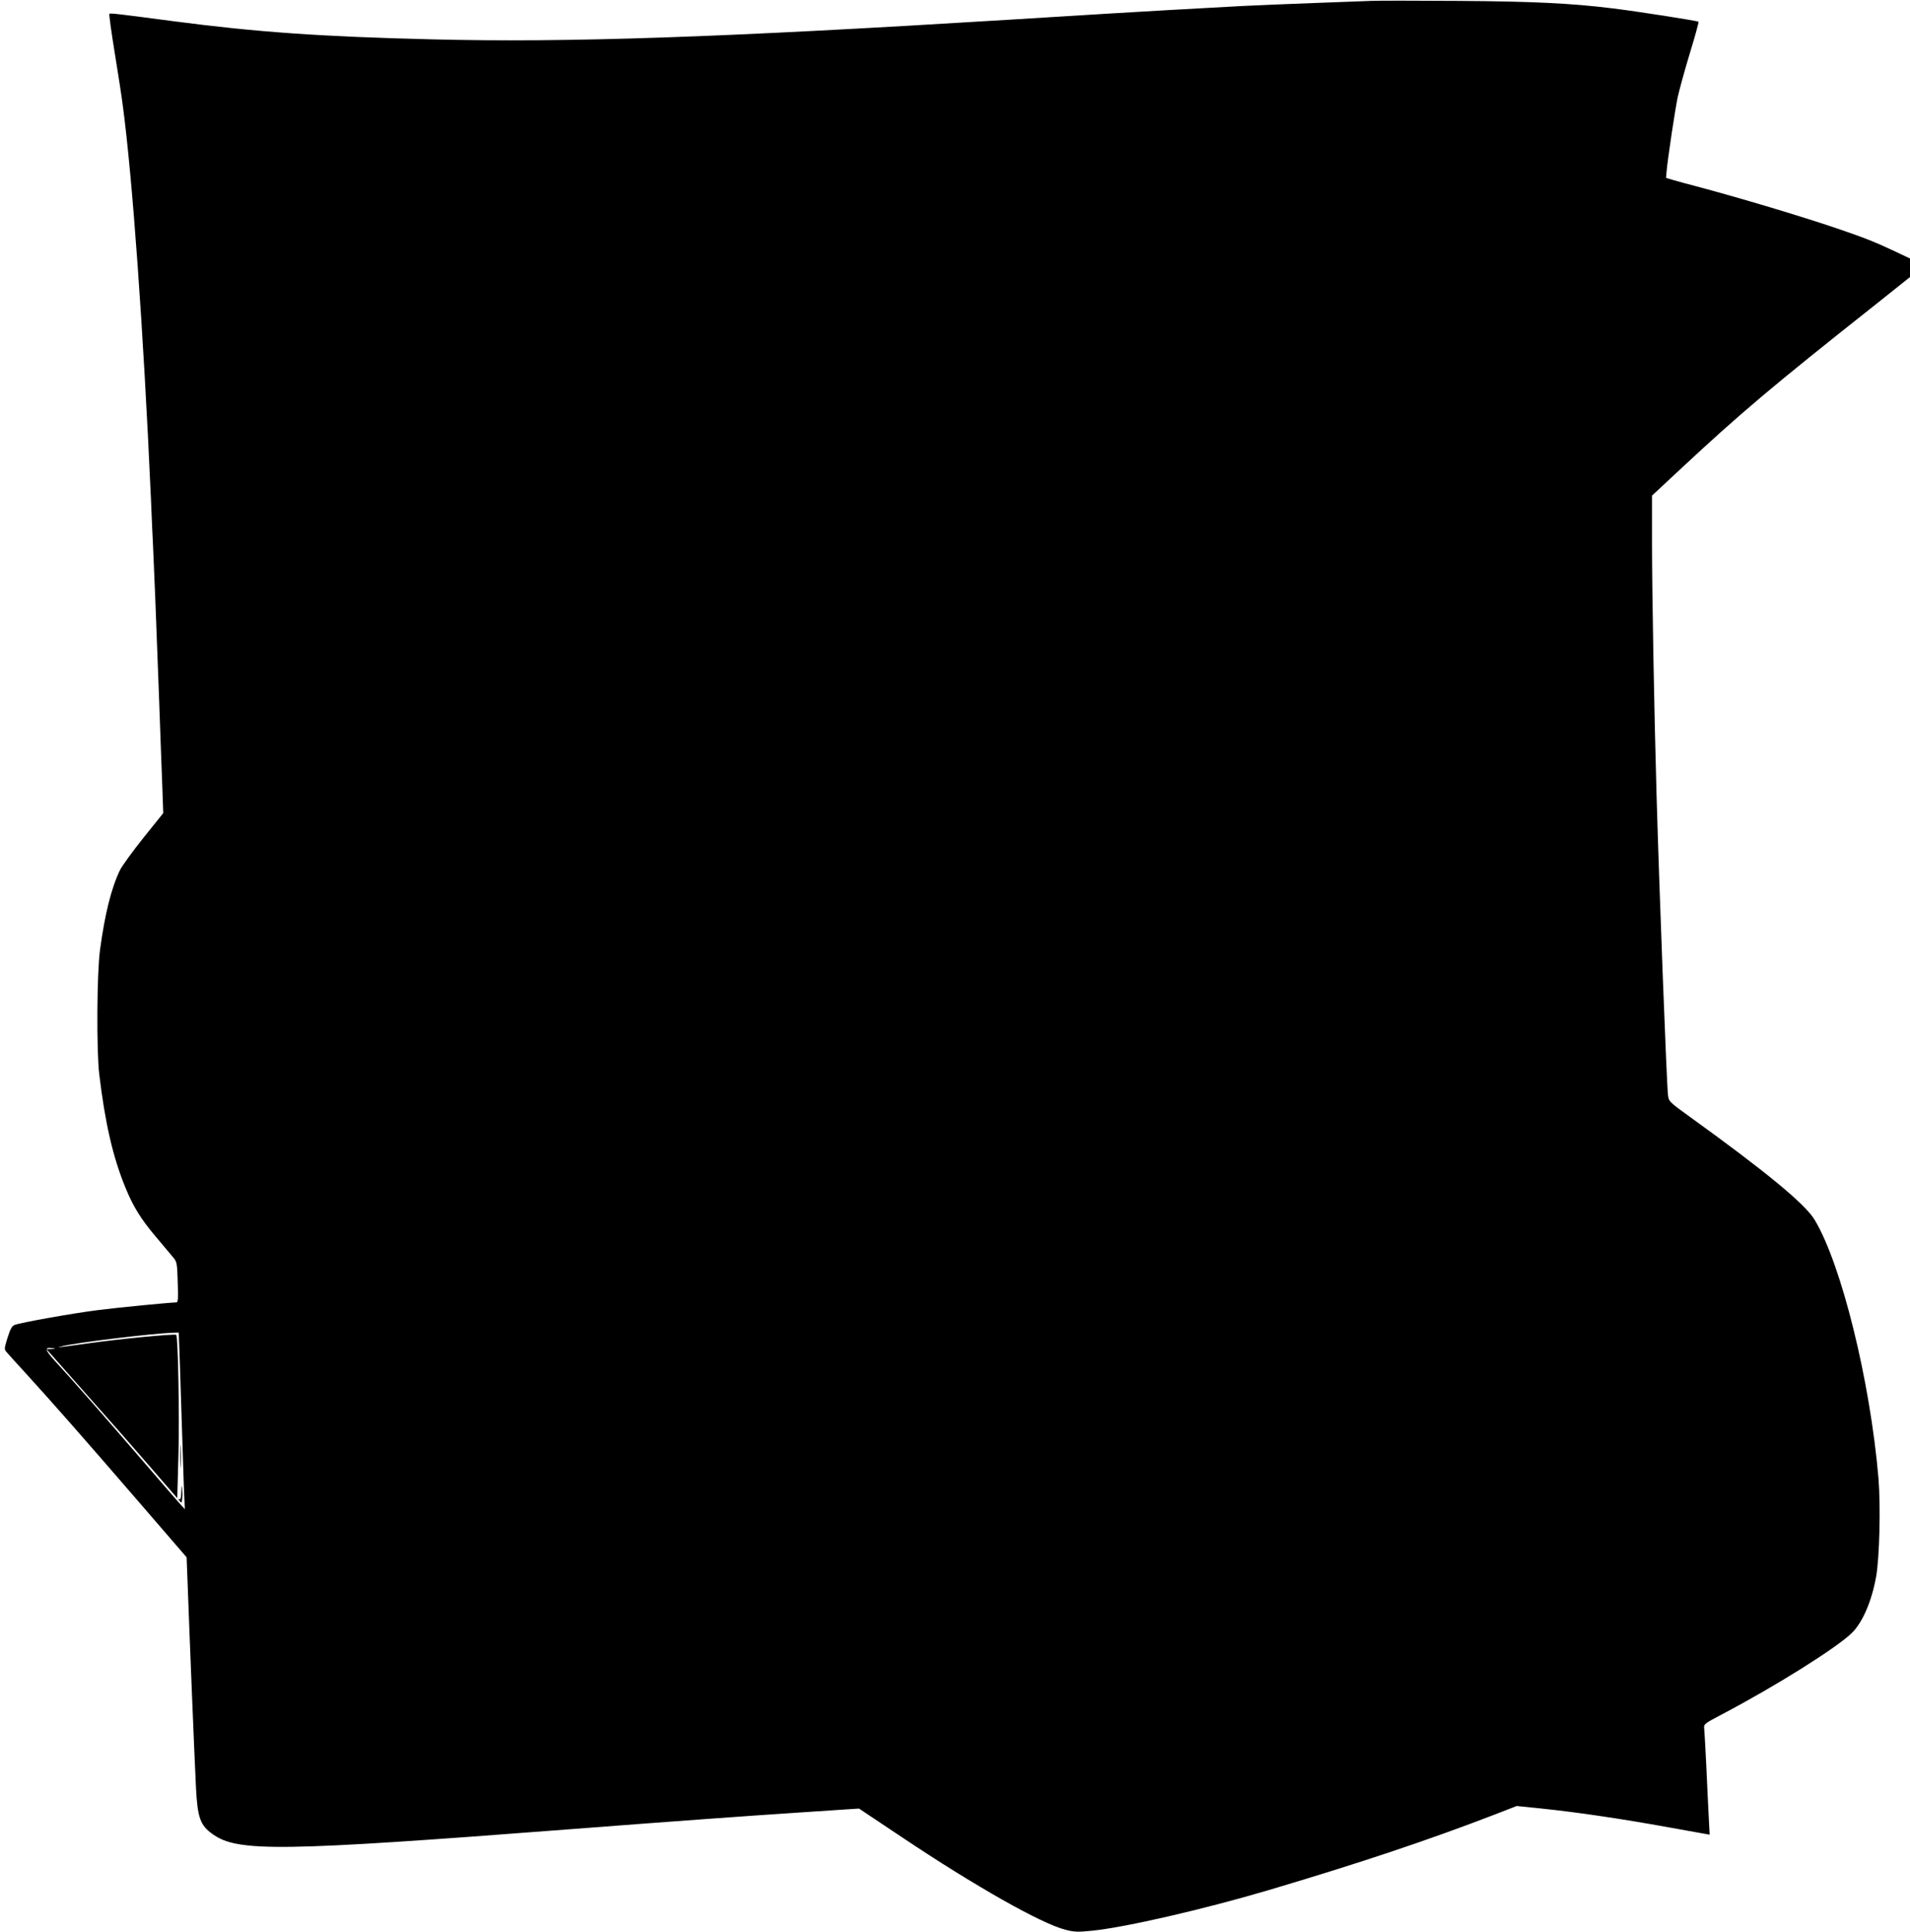  <svg version="1.0" xmlns="http://www.w3.org/2000/svg"
 width="1266pt" height="1280pt" viewBox="0 0 1266 1280"
 preserveAspectRatio="xMidYMid meet"><g transform="translate(0,1280) scale(0.1,-0.1)"
fill="#000000" stroke="none">
<path d="M9085 12794 c-44 -2 -213 -8 -375 -14 -162 -6 -378 -15 -480 -20
-281 -15 -706 -39 -880 -50 -85 -5 -231 -14 -325 -20 -93 -6 -240 -15 -325
-20 -1930 -119 -2938 -153 -3829 -131 -745 18 -1170 48 -1726 121 -370 49
-415 54 -420 48 -3 -3 12 -115 34 -249 22 -134 47 -296 55 -359 64 -479 136
-1478 186 -2595 5 -126 12 -277 15 -335 6 -125 20 -467 40 -1015 8 -220 17
-477 21 -571 l6 -172 -131 -163 c-72 -90 -142 -187 -156 -215 -58 -121 -100
-291 -132 -528 -21 -153 -24 -669 -5 -826 39 -324 90 -545 172 -746 52 -128
103 -211 203 -329 45 -54 95 -113 111 -132 29 -34 30 -38 34 -169 4 -109 2
-134 -9 -134 -45 -1 -379 -33 -519 -51 -168 -21 -509 -82 -552 -98 -19 -7 -29
-26 -48 -85 -23 -76 -23 -76 -4 -98 11 -13 67 -75 125 -138 175 -192 390 -436
736 -837 l330 -382 7 -183 c13 -358 44 -1120 55 -1343 10 -199 28 -250 110
-308 166 -120 444 -116 2381 33 662 51 1201 90 1510 110 96 6 224 15 285 19
l109 7 286 -191 c483 -323 921 -571 1082 -612 58 -15 80 -16 180 -6 222 23
739 142 1168 269 610 181 1063 333 1499 501 l144 56 166 -17 c223 -23 520 -66
845 -125 l268 -48 -6 116 c-3 64 -11 215 -16 336 -6 121 -12 234 -14 251 -4
29 -1 32 117 94 352 185 753 436 859 537 72 69 133 209 163 373 23 126 31 469
16 655 -55 644 -245 1416 -423 1712 -63 105 -319 316 -825 681 -139 100 -142
104 -147 145 -9 77 -57 1328 -76 1992 -16 562 -30 1335 -30 1676 l0 305 188
175 c397 370 606 547 1290 1088 l232 185 0 61 0 62 -97 46 c-138 65 -202 90
-386 153 -242 82 -632 199 -932 279 -55 14 -123 33 -151 41 l-51 15 4 47 c9
94 55 399 73 487 11 50 47 181 81 293 34 111 60 205 57 208 -7 6 -408 69 -574
89 -265 33 -532 46 -1024 49 -272 2 -531 2 -575 0z m-7898 -8887 c2 -34 8
-222 14 -417 6 -195 14 -430 17 -522 l7 -168 -21 23 c-12 12 -122 139 -245
282 -244 284 -485 558 -592 674 -70 76 -75 96 -21 88 28 -4 28 -4 -4 -6 l-34
-1 34 -38 c18 -21 125 -142 238 -269 113 -126 293 -331 400 -455 l195 -225 8
296 c7 248 -3 777 -15 786 -12 8 -376 -27 -573 -55 -71 -10 -150 -21 -175 -24
-41 -5 -42 -5 -10 3 90 24 595 85 735 90 l40 1 2 -63z"/>
<path d="M1194 3150 c0 -69 1 -97 3 -62 2 34 2 90 0 125 -2 34 -3 6 -3 -63z"/>
<path d="M1202 2917 c-2 -44 -5 -56 -14 -51 -8 5 -7 0 2 -11 14 -17 15 -16 18
19 2 20 1 51 -1 69 -2 19 -4 9 -5 -26z"/>
</g>
</svg>
